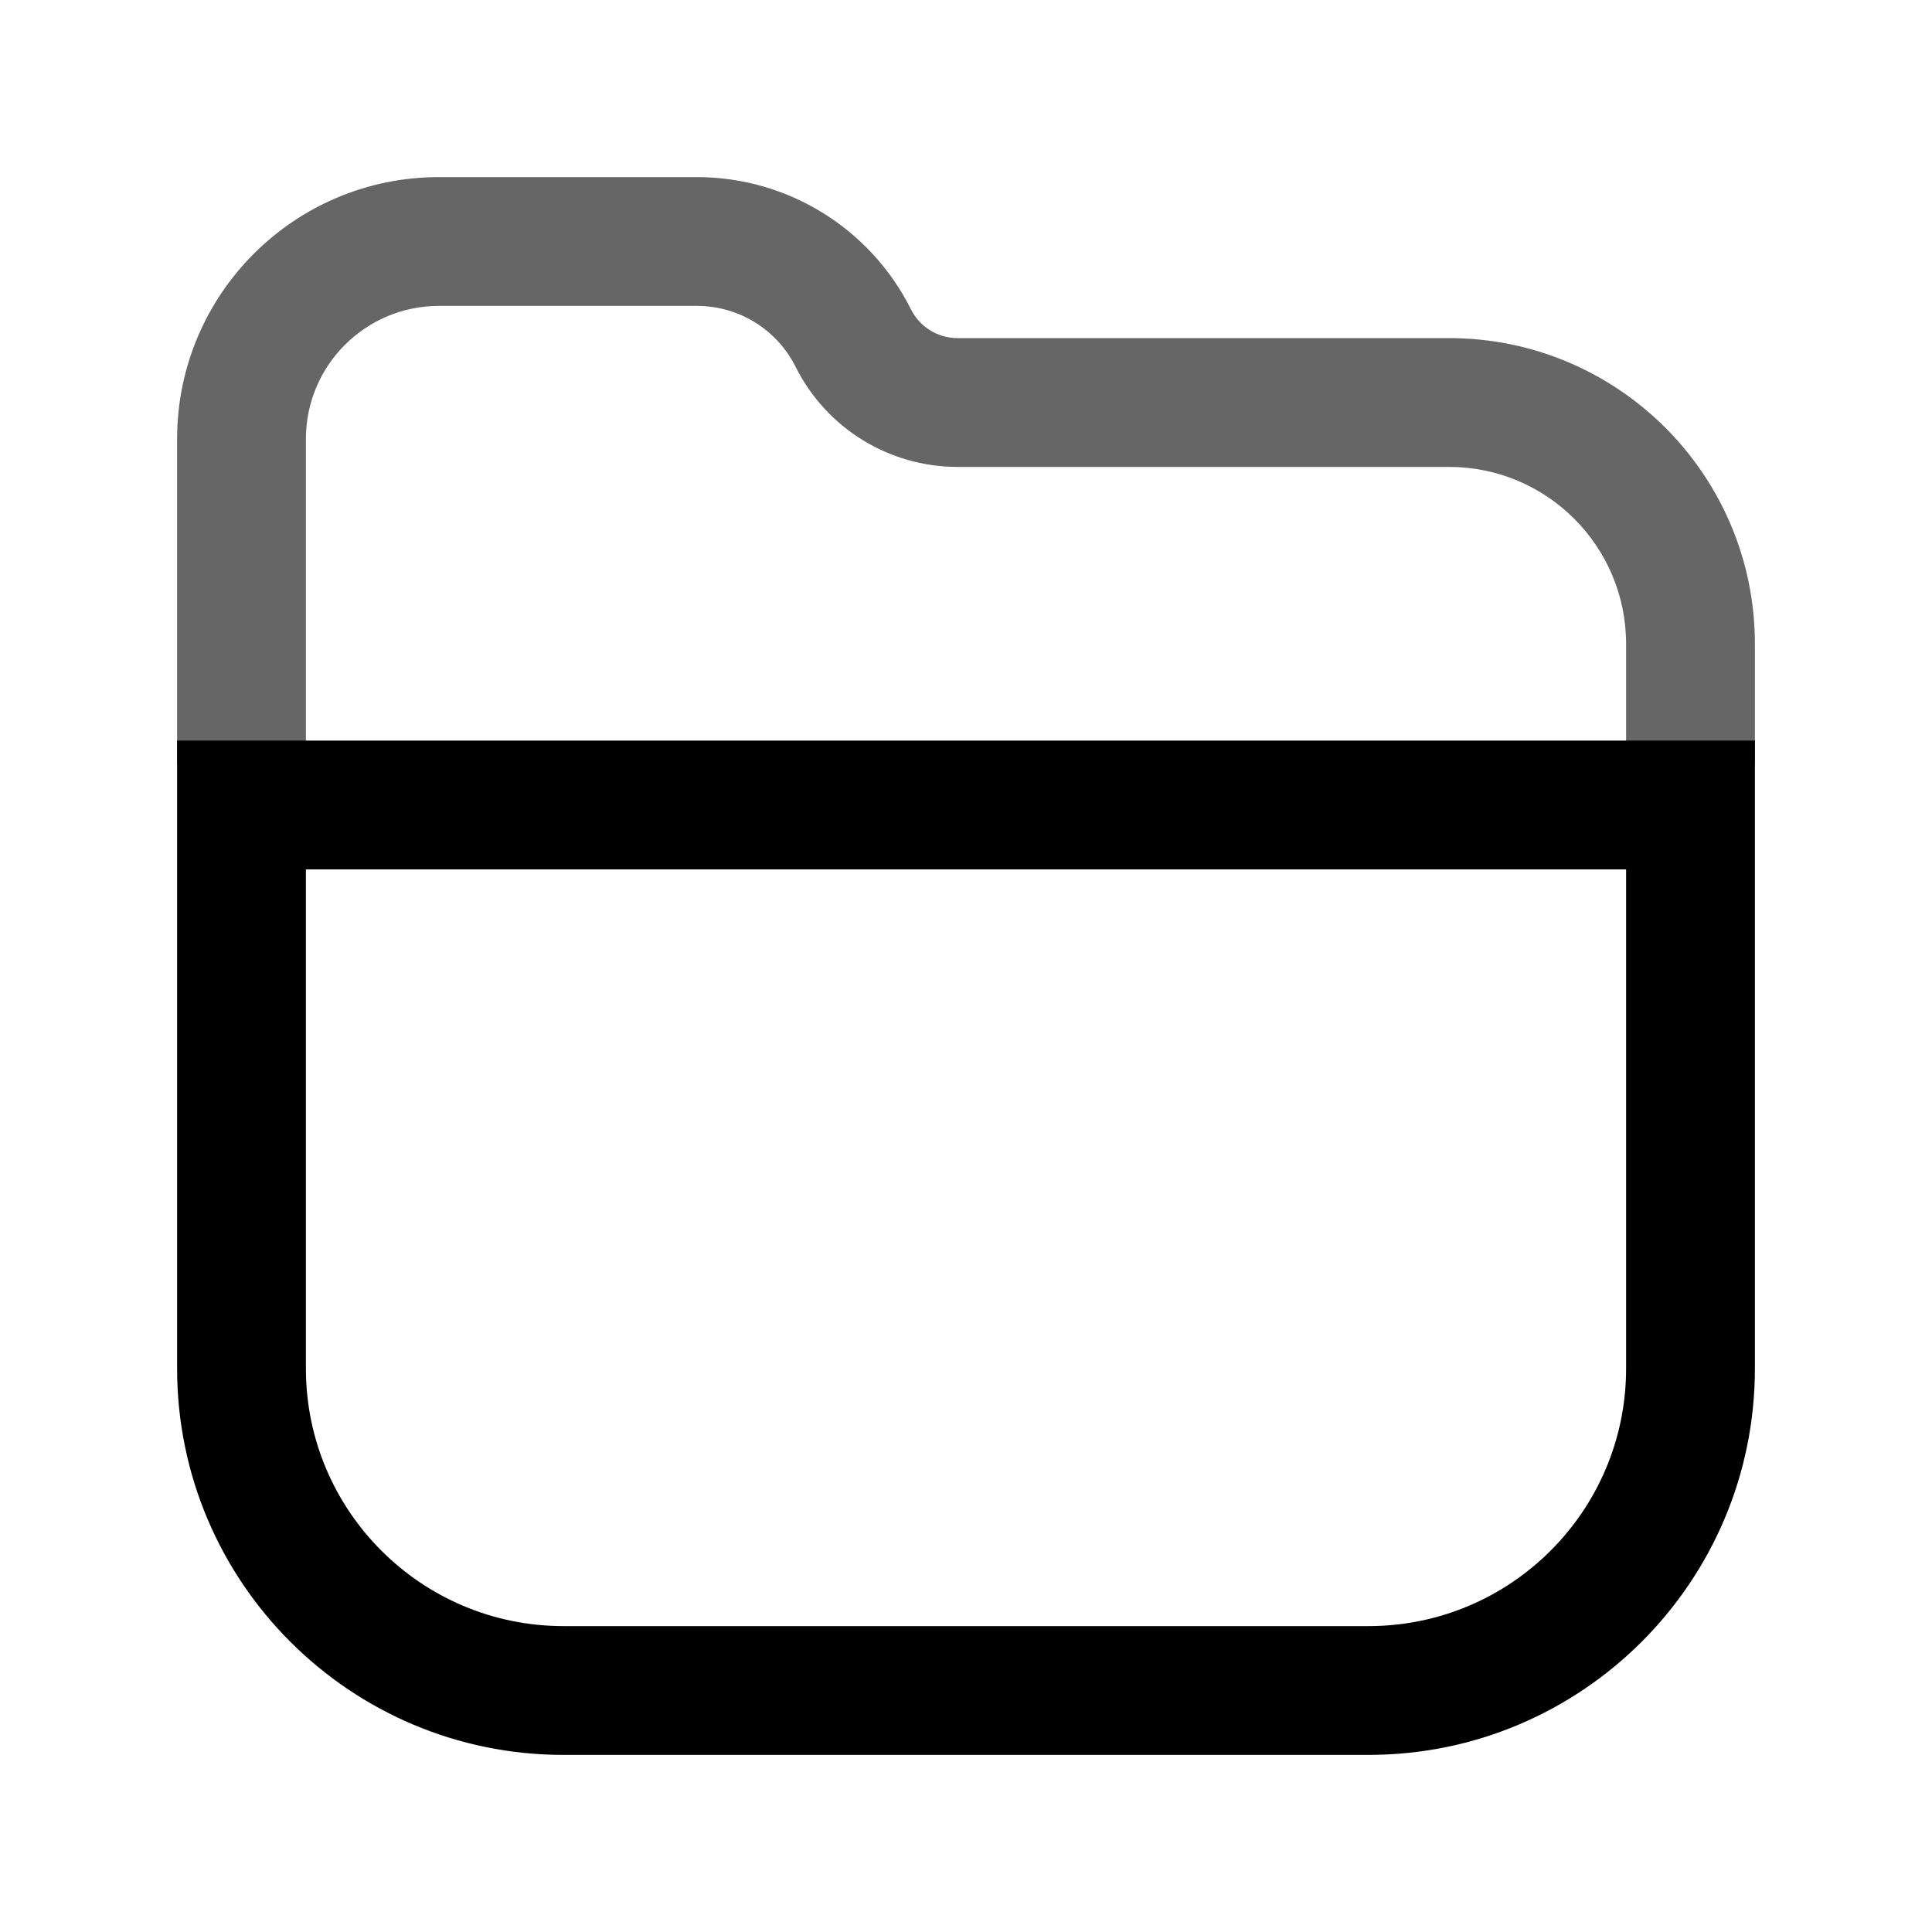 <svg width="24" height="24" viewBox="0 0 24 24" fill="none" xmlns="http://www.w3.org/2000/svg">
    <path opacity="0.6" d="M3.8 9.5V5.453H2.2V9.5H3.8ZM5.453 3.8H8.658V2.2H5.453V3.8ZM11.894 5.8H18V4.2H11.894V5.8ZM20.2 8V9.5H21.8V8H20.2ZM18 5.8C19.215 5.8 20.2 6.785 20.2 8H21.8C21.8 5.901 20.099 4.2 18 4.2V5.8ZM9.884 4.558C10.265 5.319 11.043 5.8 11.894 5.8V4.2C11.649 4.2 11.425 4.061 11.316 3.842L9.884 4.558ZM8.658 3.8C9.178 3.8 9.652 4.093 9.884 4.558L11.316 3.842C10.812 2.836 9.784 2.2 8.658 2.2V3.8ZM3.8 5.453C3.8 4.54 4.54 3.8 5.453 3.8V2.2C3.656 2.2 2.2 3.656 2.2 5.453H3.8Z" fill="currentColor"/>
    <path d="M3 10V9.2H2.2V10H3ZM21 10H21.8V9.2H21V10ZM3 10.8H21V9.2H3V10.8ZM20.2 10V17H21.8V10H20.2ZM17 20.2H7V21.8H17V20.2ZM3.8 17V10H2.2V17H3.8ZM7 20.2C5.233 20.2 3.8 18.767 3.8 17H2.2C2.2 19.651 4.349 21.8 7 21.8V20.2ZM20.2 17C20.2 18.767 18.767 20.2 17 20.2V21.8C19.651 21.8 21.8 19.651 21.8 17H20.2Z" fill="currentColor"/>
</svg>
